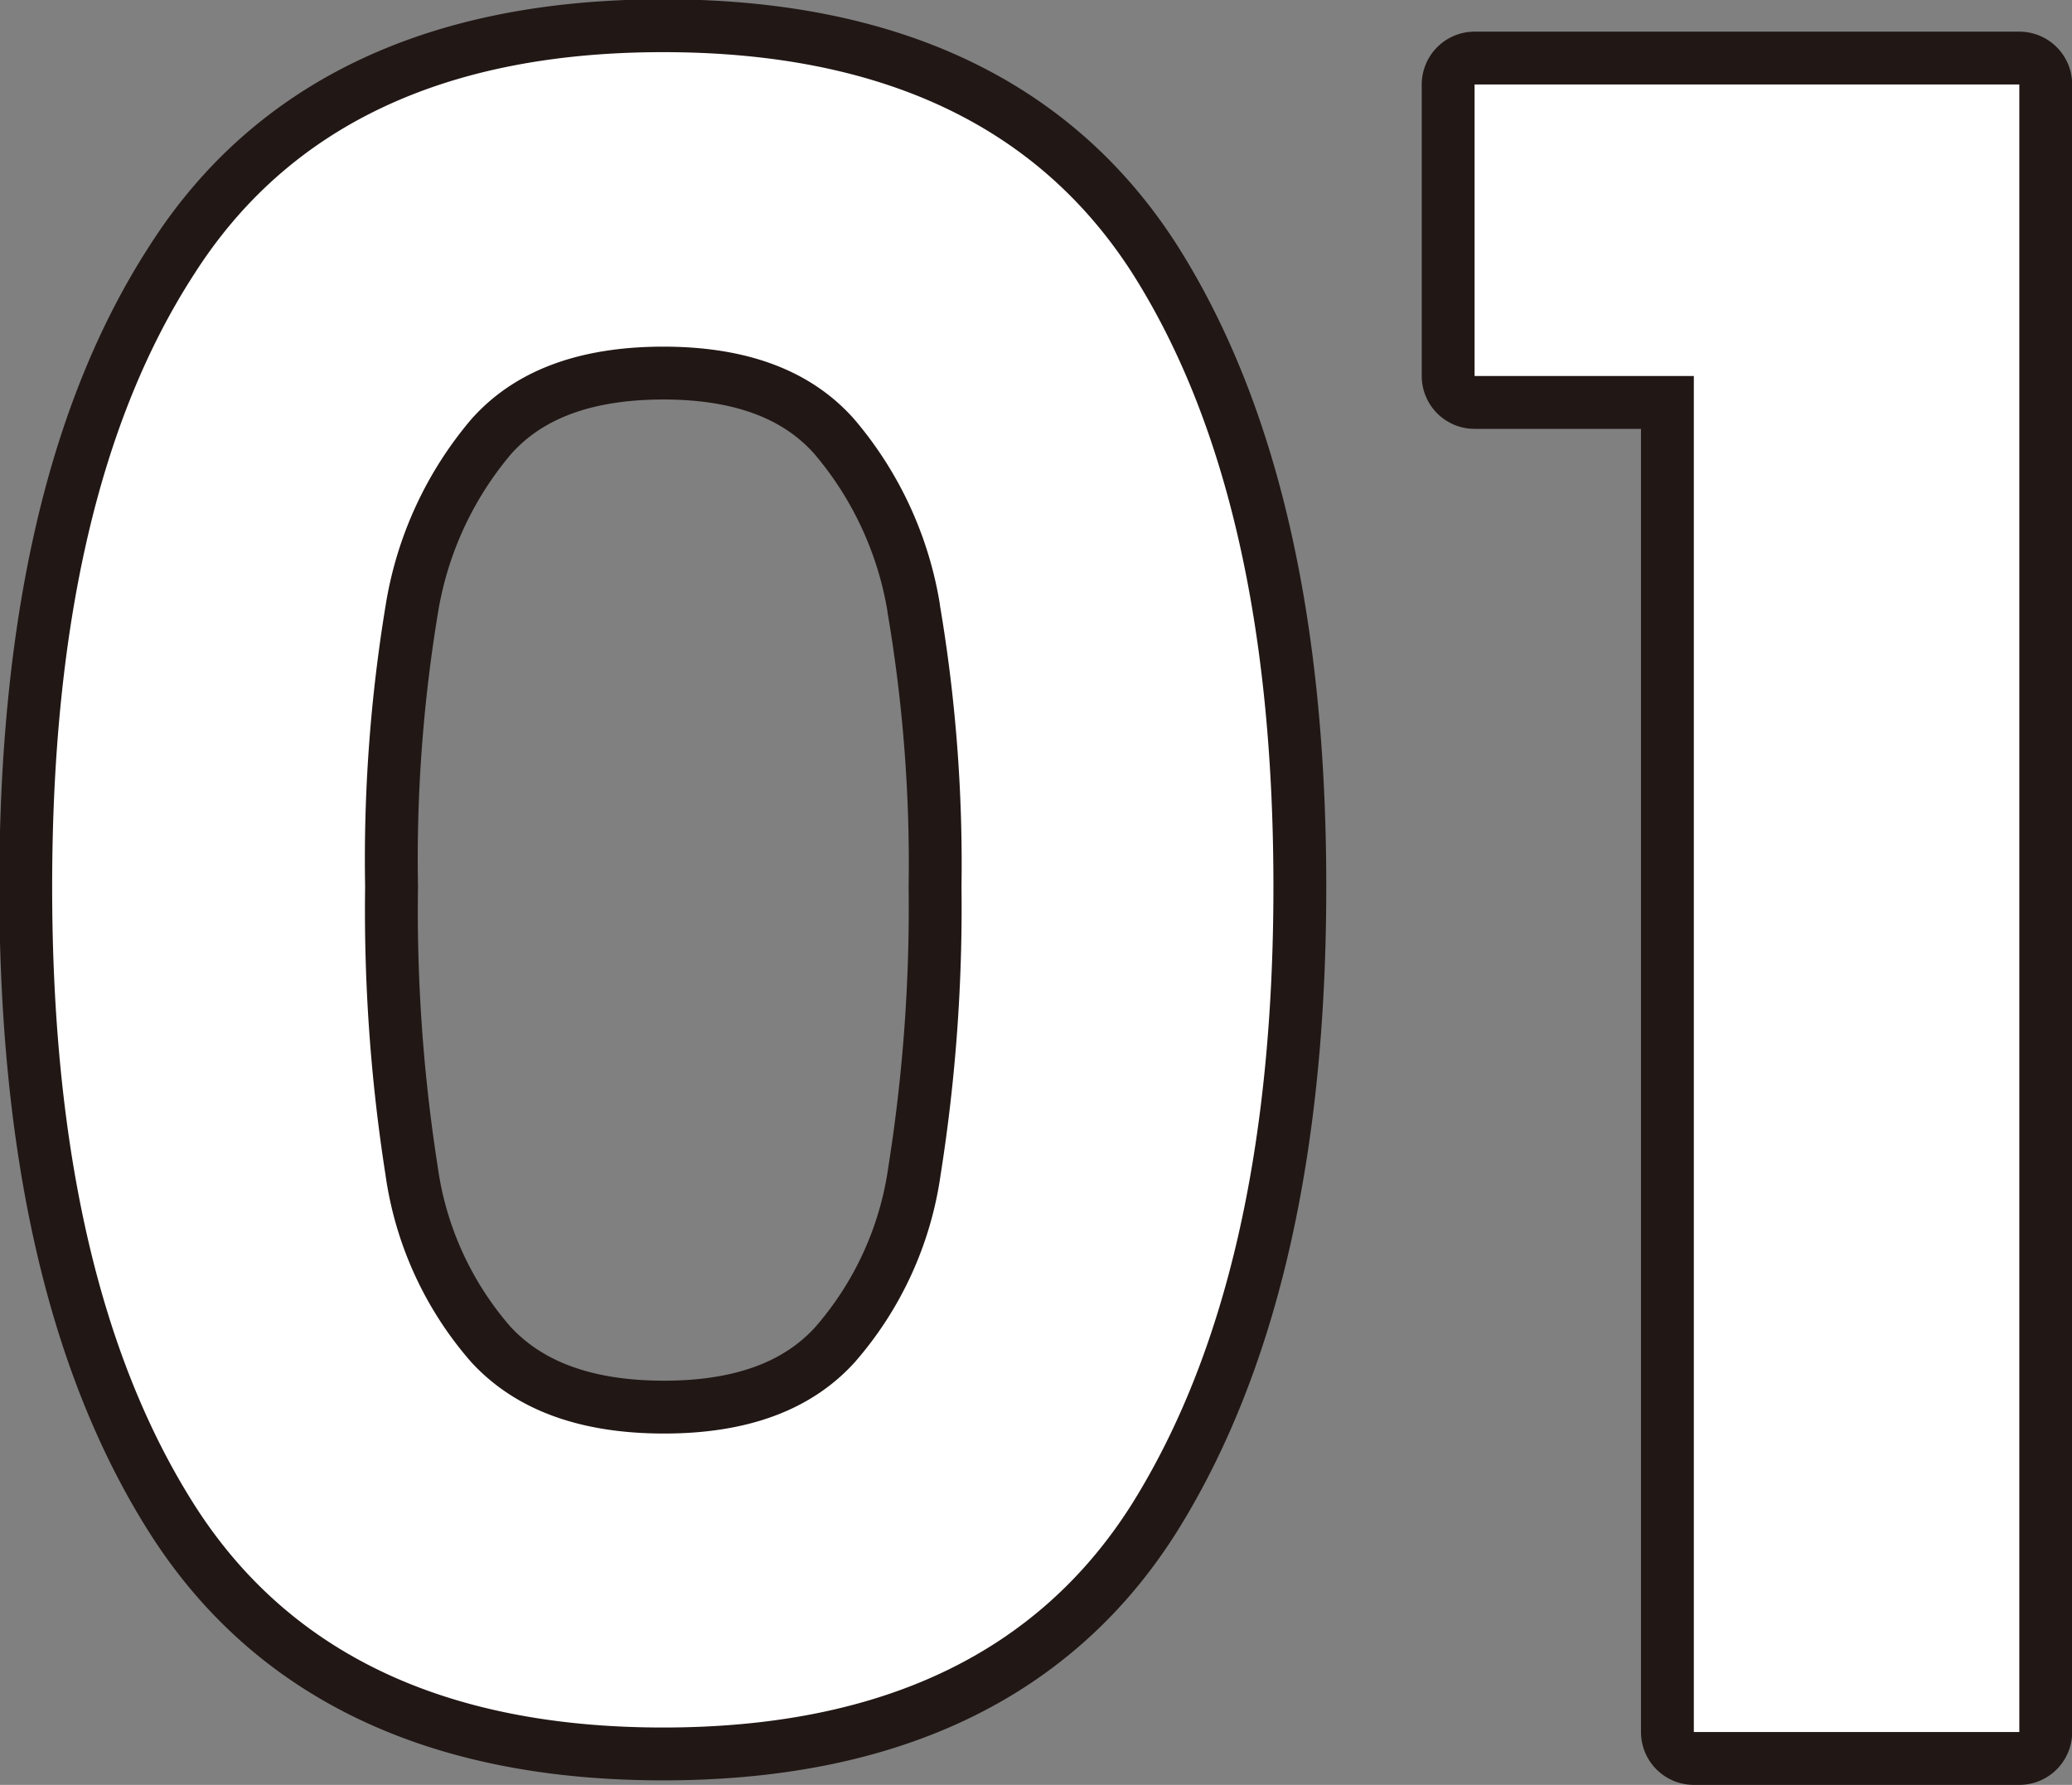 <svg xmlns="http://www.w3.org/2000/svg" viewBox="0 0 119.17 102.67"><rect x="0" y="0" width="119.17" height="102.67" fill="#808080" stroke="none"/><defs><style>.cls-1{fill:none;stroke:#211715;stroke-linecap:round;stroke-linejoin:round;stroke-width:6.08px;}.cls-2{fill:#fff;}</style></defs><title>01</title><g id="レイヤー_2" data-name="レイヤー 2"><g id="レイヤー_4" data-name="レイヤー 4"><g id="_01" data-name="01"><path class="cls-1" d="M11.16,15.78Q19.29,3,38.14,3t27,12.74Q73.24,28.52,73.24,51T65.11,86.5Q57,99.37,38.14,99.37t-27-12.87Q3,73.63,3,51T11.16,15.78Zm42.9,19A21.78,21.78,0,0,0,49.12,24.1q-3.7-4.17-11-4.16t-11,4.16a21.87,21.87,0,0,0-4.94,10.72A89.9,89.9,0,0,0,21,51a98.42,98.42,0,0,0,1.17,16.57,20.73,20.73,0,0,0,4.94,10.79q3.77,4.09,11.05,4.1t11-4.1a20.81,20.81,0,0,0,4.94-10.79A98.42,98.42,0,0,0,55.3,51,88.89,88.89,0,0,0,54.06,34.82Z"/><path class="cls-1" d="M84.81,21.63V4.86h31.33V99.63H97.42v-78Z"/><path class="cls-2" d="M11.16,15.78Q19.29,3,38.14,3t27,12.74Q73.24,28.52,73.24,51T65.11,86.5Q57,99.37,38.14,99.37t-27-12.87Q3,73.63,3,51T11.16,15.78Zm42.9,19A21.78,21.78,0,0,0,49.12,24.1q-3.7-4.17-11-4.16t-11,4.16a21.87,21.87,0,0,0-4.94,10.72A89.9,89.9,0,0,0,21,51a98.42,98.42,0,0,0,1.17,16.57,20.73,20.73,0,0,0,4.94,10.79q3.77,4.09,11.05,4.1t11-4.1a20.81,20.81,0,0,0,4.94-10.79A98.42,98.42,0,0,0,55.3,51,88.89,88.89,0,0,0,54.06,34.82Z"/><path class="cls-2" d="M84.81,21.63V4.86h31.33V99.63H97.42v-78Z"/></g></g></g></svg>